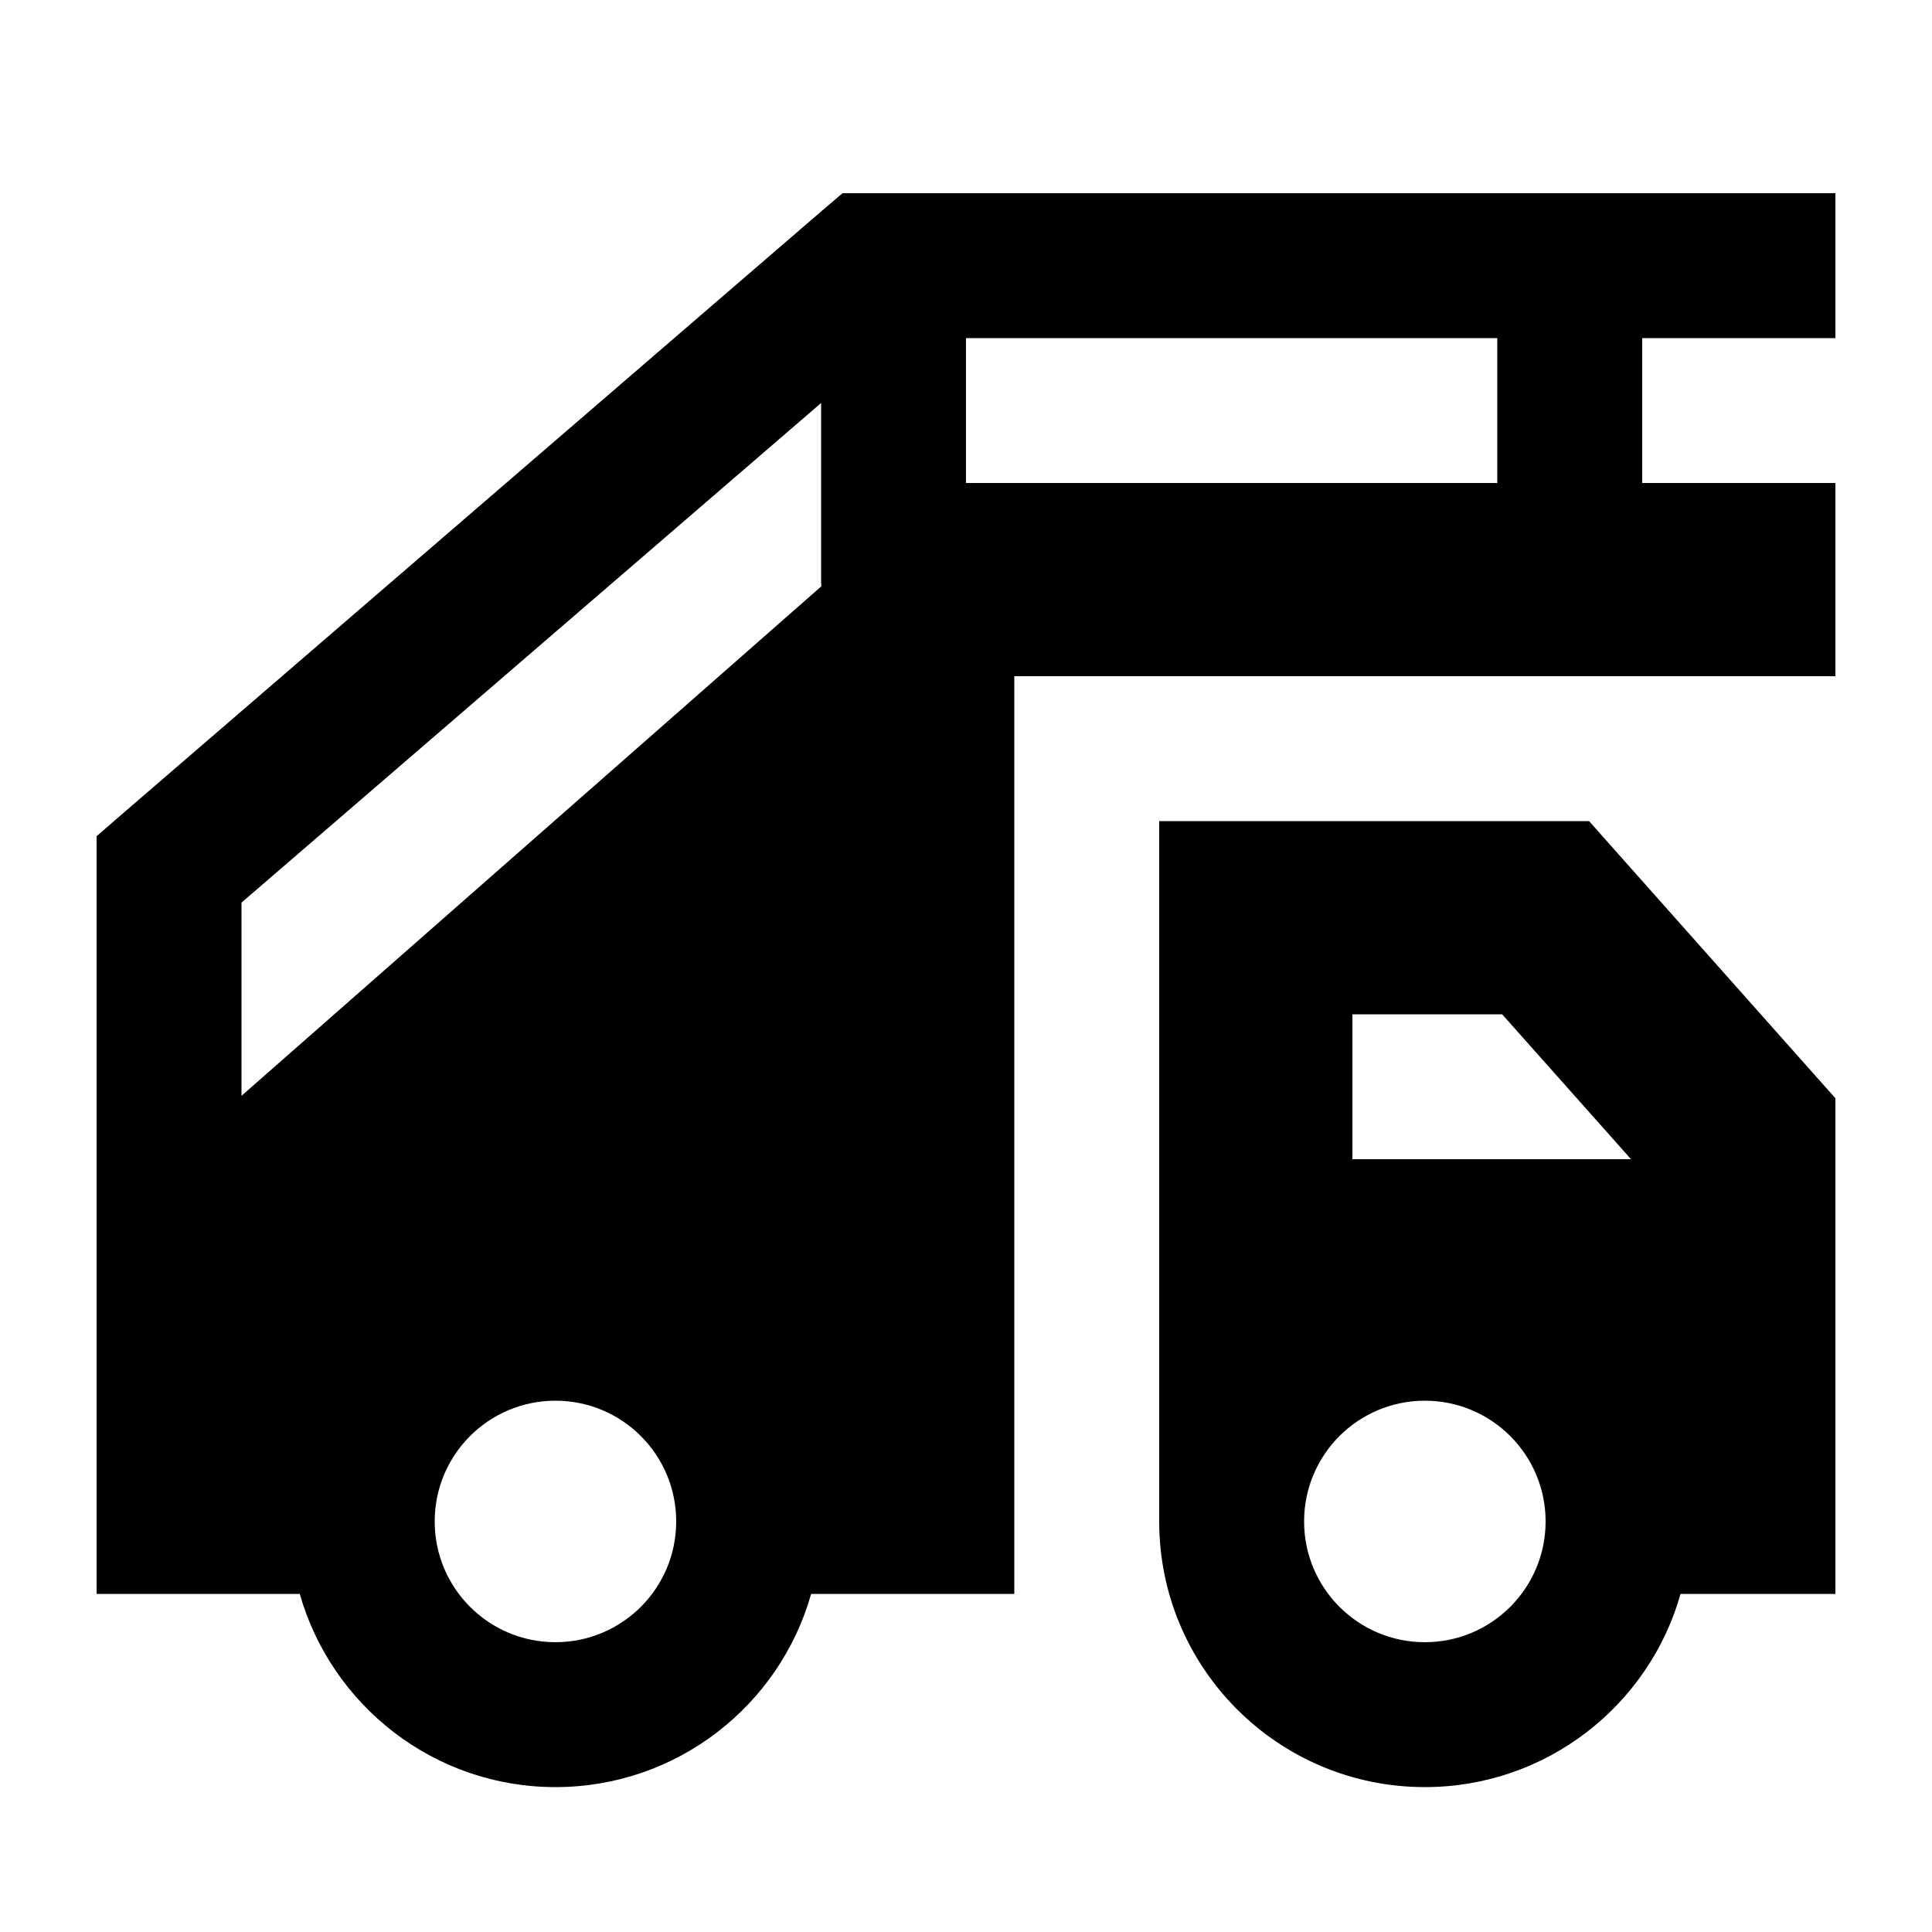 <svg xmlns="http://www.w3.org/2000/svg" viewBox="0 0 640 640"><!--! Font Awesome Pro 7.1.0 by @fontawesome - https://fontawesome.com License - https://fontawesome.com/license (Commercial License) Copyright 2025 Fonticons, Inc. --><path fill="currentColor" d="M279.1 64L608 64L608 112L544 112L544 160L608 160L608 224L336 224L336 528L268.7 528C258.3 564.9 224.3 592 184 592C143.7 592 109.8 564.9 99.3 528L32 528L32 277L40.3 269.8L272.3 69.8L279.1 64zM496 112L320 112L320 160L496 160L496 112zM272 192L272 133.5L80 299L80 363L272.1 194.2C272 193.5 272 192.8 272 192.1zM416 272L526.4 272L535.9 282.7L599.9 354.7L608 363.8L608 528L556.7 528C546.3 564.9 512.3 592 472 592C423.4 592 384 552.6 384 504L384 272L416 272zM540.3 384L497.6 336L448 336L448 384L540.3 384zM224 504C224 481.9 206.1 464 184 464C161.9 464 144 481.9 144 504C144 526.1 161.9 544 184 544C206.1 544 224 526.1 224 504zM472 544C494.1 544 512 526.1 512 504C512 481.9 494.1 464 472 464C449.9 464 432 481.9 432 504C432 526.1 449.9 544 472 544z"/></svg>
